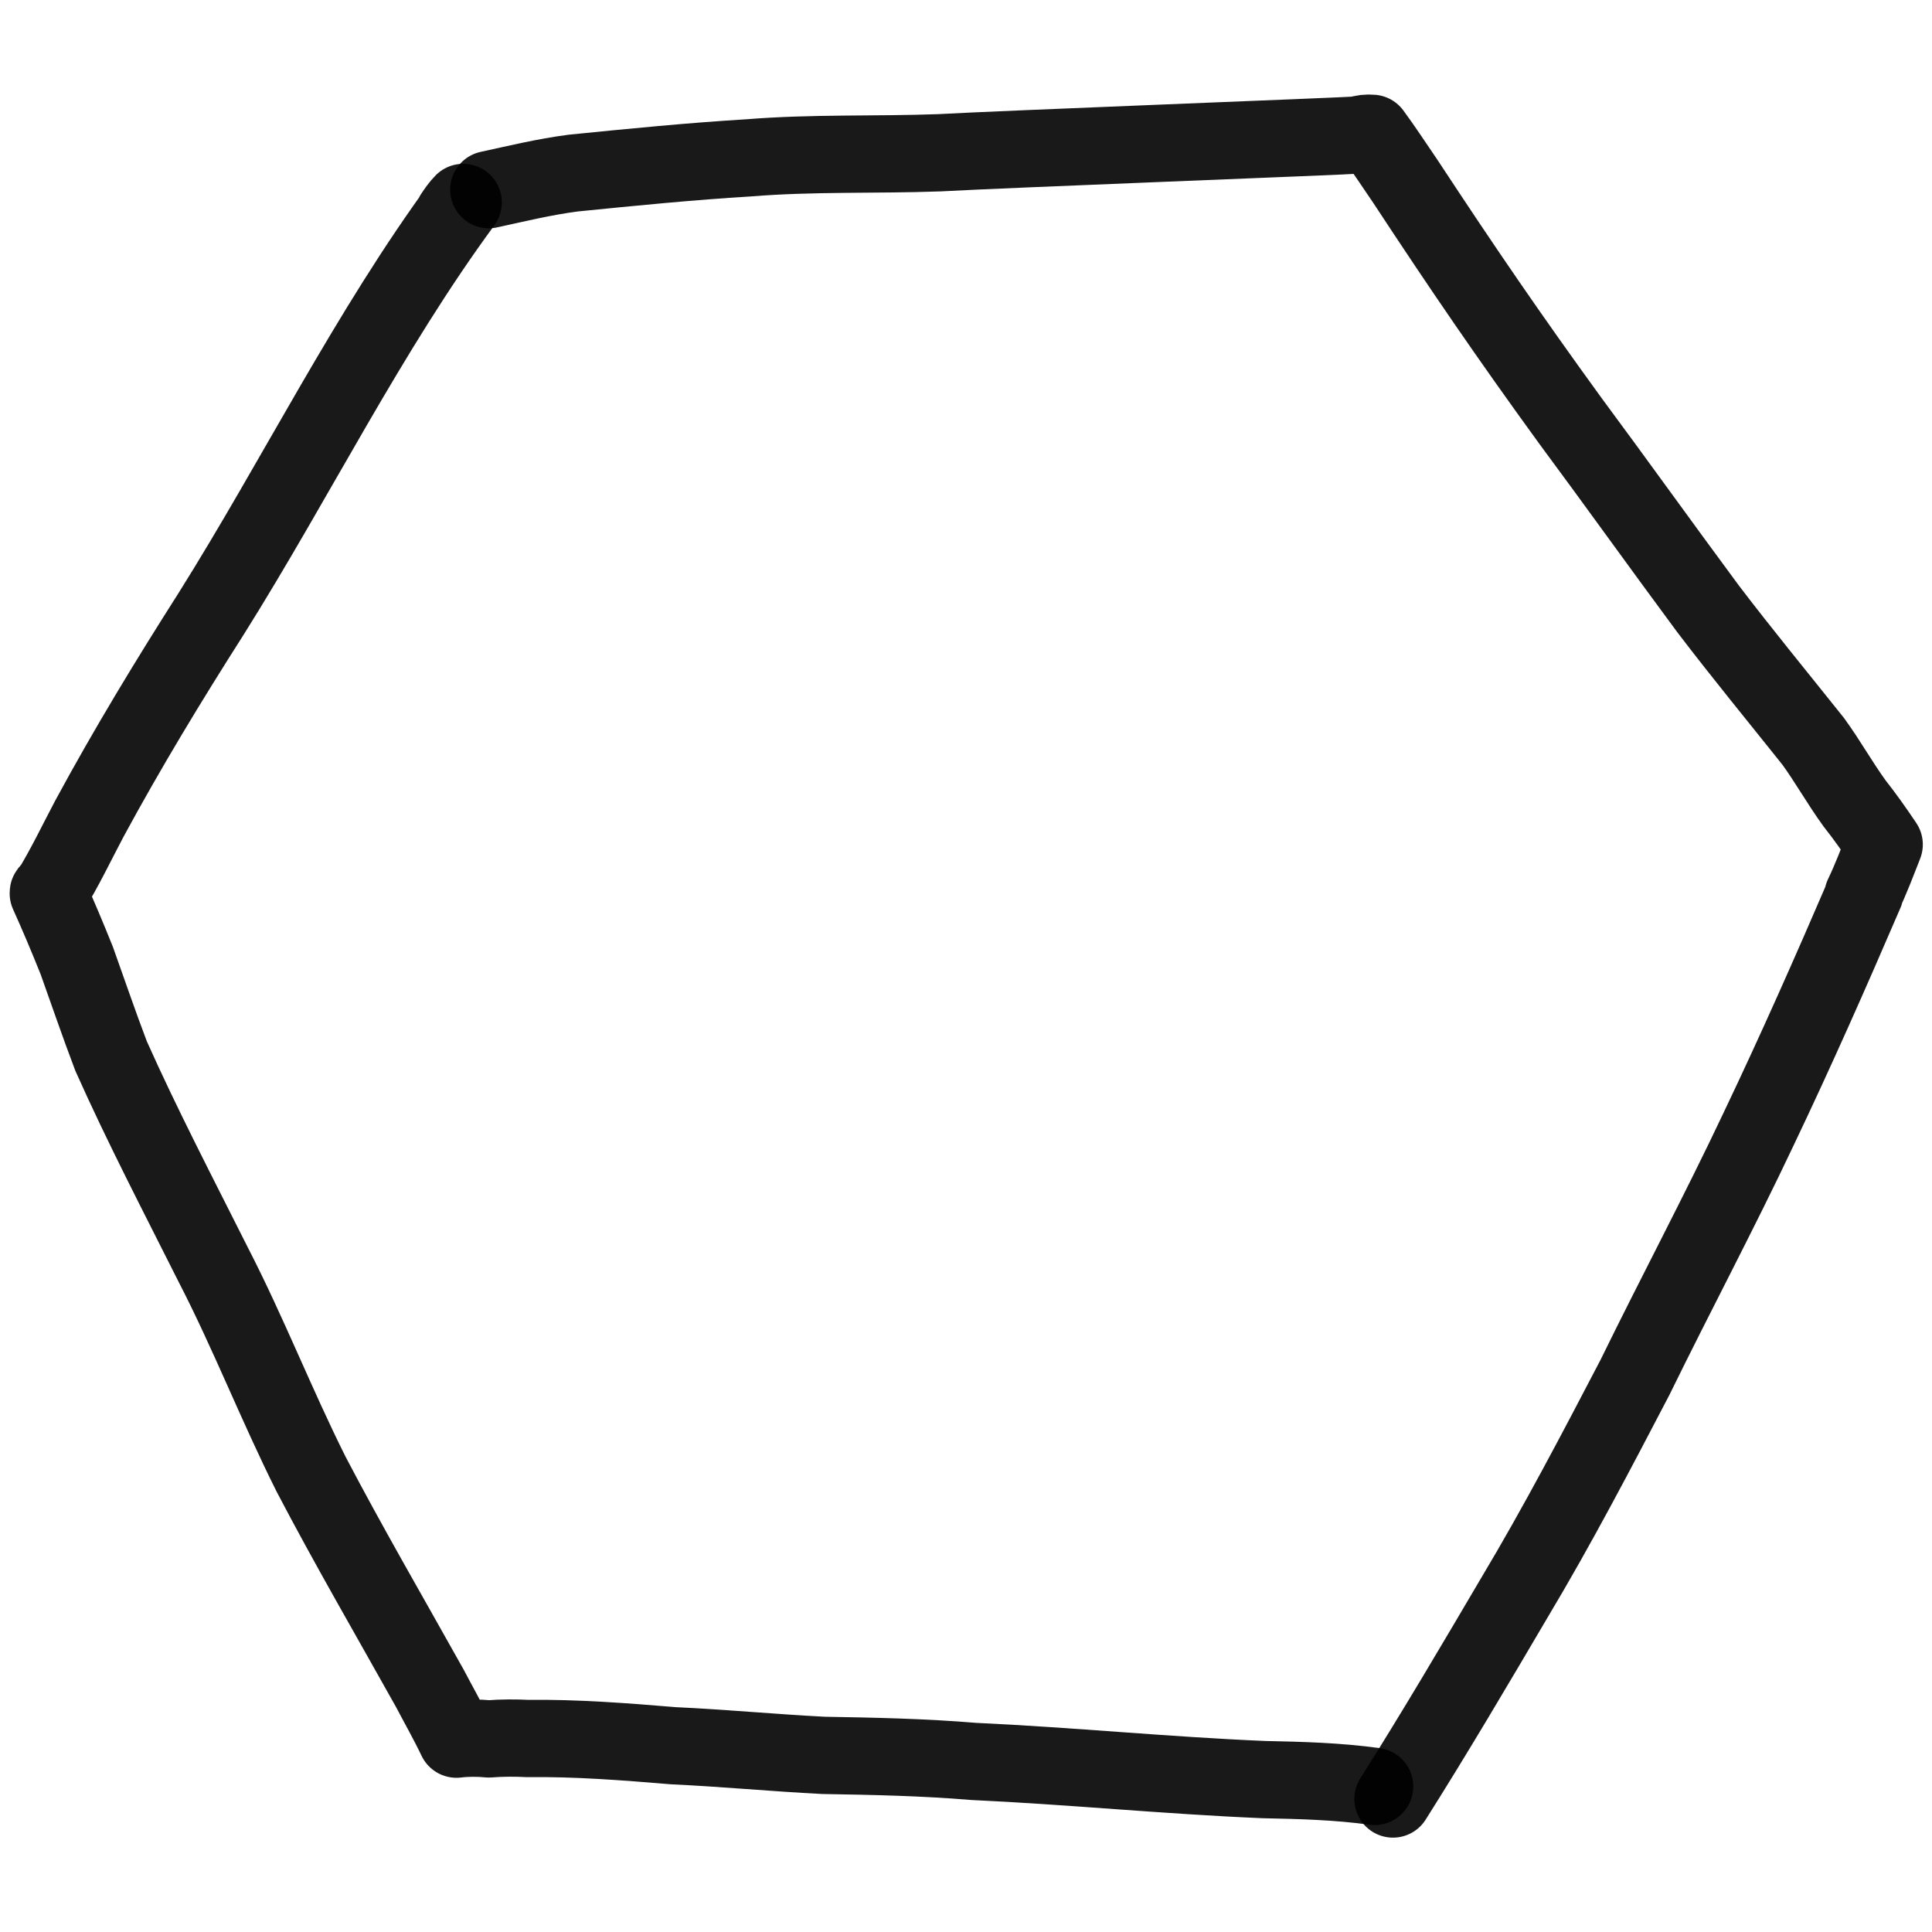 <svg xmlns="http://www.w3.org/2000/svg" version="1.1" xmlns:xlink="http://www.w3.org/1999/xlink" width="100%" height="100%" id="svgWorkerArea" viewBox="0 0 400 400" xmlns:artdraw="https://artdraw.muisca.co" style="background: white;"><defs id="defsdoc"><pattern id="patternBool" x="0" y="0" width="10" height="10" patternUnits="userSpaceOnUse" patternTransform="rotate(35)"><circle cx="5" cy="5" r="4" style="stroke: none;fill: #ff000070;"></circle></pattern></defs><g id="fileImp-425852702" class="cosito"><path id="pathImp-450588593" fill="none" stroke="#000000" stroke-linecap="round" stroke-linejoin="round" stroke-opacity="0.9" stroke-width="16" class="grouped" d="M101.2 39.265C107 38.008 112.7 36.608 118.7 35.833 130.9 34.608 143 33.408 155 32.682 168.2 31.608 181.4 32.108 194.5 31.629 207.2 30.908 278.1 28.208 281.2 27.953 282.1 27.608 283.1 27.508 284.1 27.602 286.4 30.708 288.6 34.108 291 37.603 302.7 55.408 312.4 69.608 325.1 87.087 334.6 99.908 343.9 112.908 353.6 126.008 360.6 135.208 368 144.208 375.4 153.482 378.4 157.608 380.9 162.108 384 166.376 386 168.908 388 171.708 390.1 174.845 388.7 178.408 387.4 181.908 385.7 185.441 386 185.108 386.1 184.908 386.1 184.838 379.1 201.108 371.9 217.408 364.1 233.754 356 250.908 347 267.808 338.5 285.179 330.6 300.308 322.5 315.808 313.6 330.683 305.4 344.608 297.1 358.708 288.4 372.464"></path><path id="pathImp-486048881" fill="none" stroke="#000000" stroke-linecap="round" stroke-linejoin="round" stroke-opacity="0.9" stroke-width="16" class="grouped" d="M284.6 369.862C277 368.808 269.5 368.608 261.7 368.447 241.6 367.608 221.6 365.608 201.6 364.685 191 363.808 180.9 363.608 170.5 363.432 160.2 362.908 149.7 361.908 139.4 361.435 129.5 360.608 119.2 359.808 109.2 359.94 106.7 359.808 104 359.808 101.2 360.021 99 359.808 96.7 359.808 94.5 360.072 92.7 356.308 90.7 352.808 89 349.558 80.7 334.708 72.2 320.108 64.4 305.199 57.2 290.808 51.4 275.908 44.2 261.944 36.9 247.408 29.5 233.208 23 218.649 20.4 211.808 18.2 205.308 15.9 198.897 13.9 193.908 12 189.408 10 184.974 10 184.708 10 184.608 10.3 184.713 13.4 179.708 15.9 174.408 18.5 169.506 26.4 154.908 34.9 140.908 43.7 127.103 61.4 98.908 76.2 68.708 95.9 41.917 95.2 42.608 94.5 43.608 93.9 44.505"></path></g></svg>